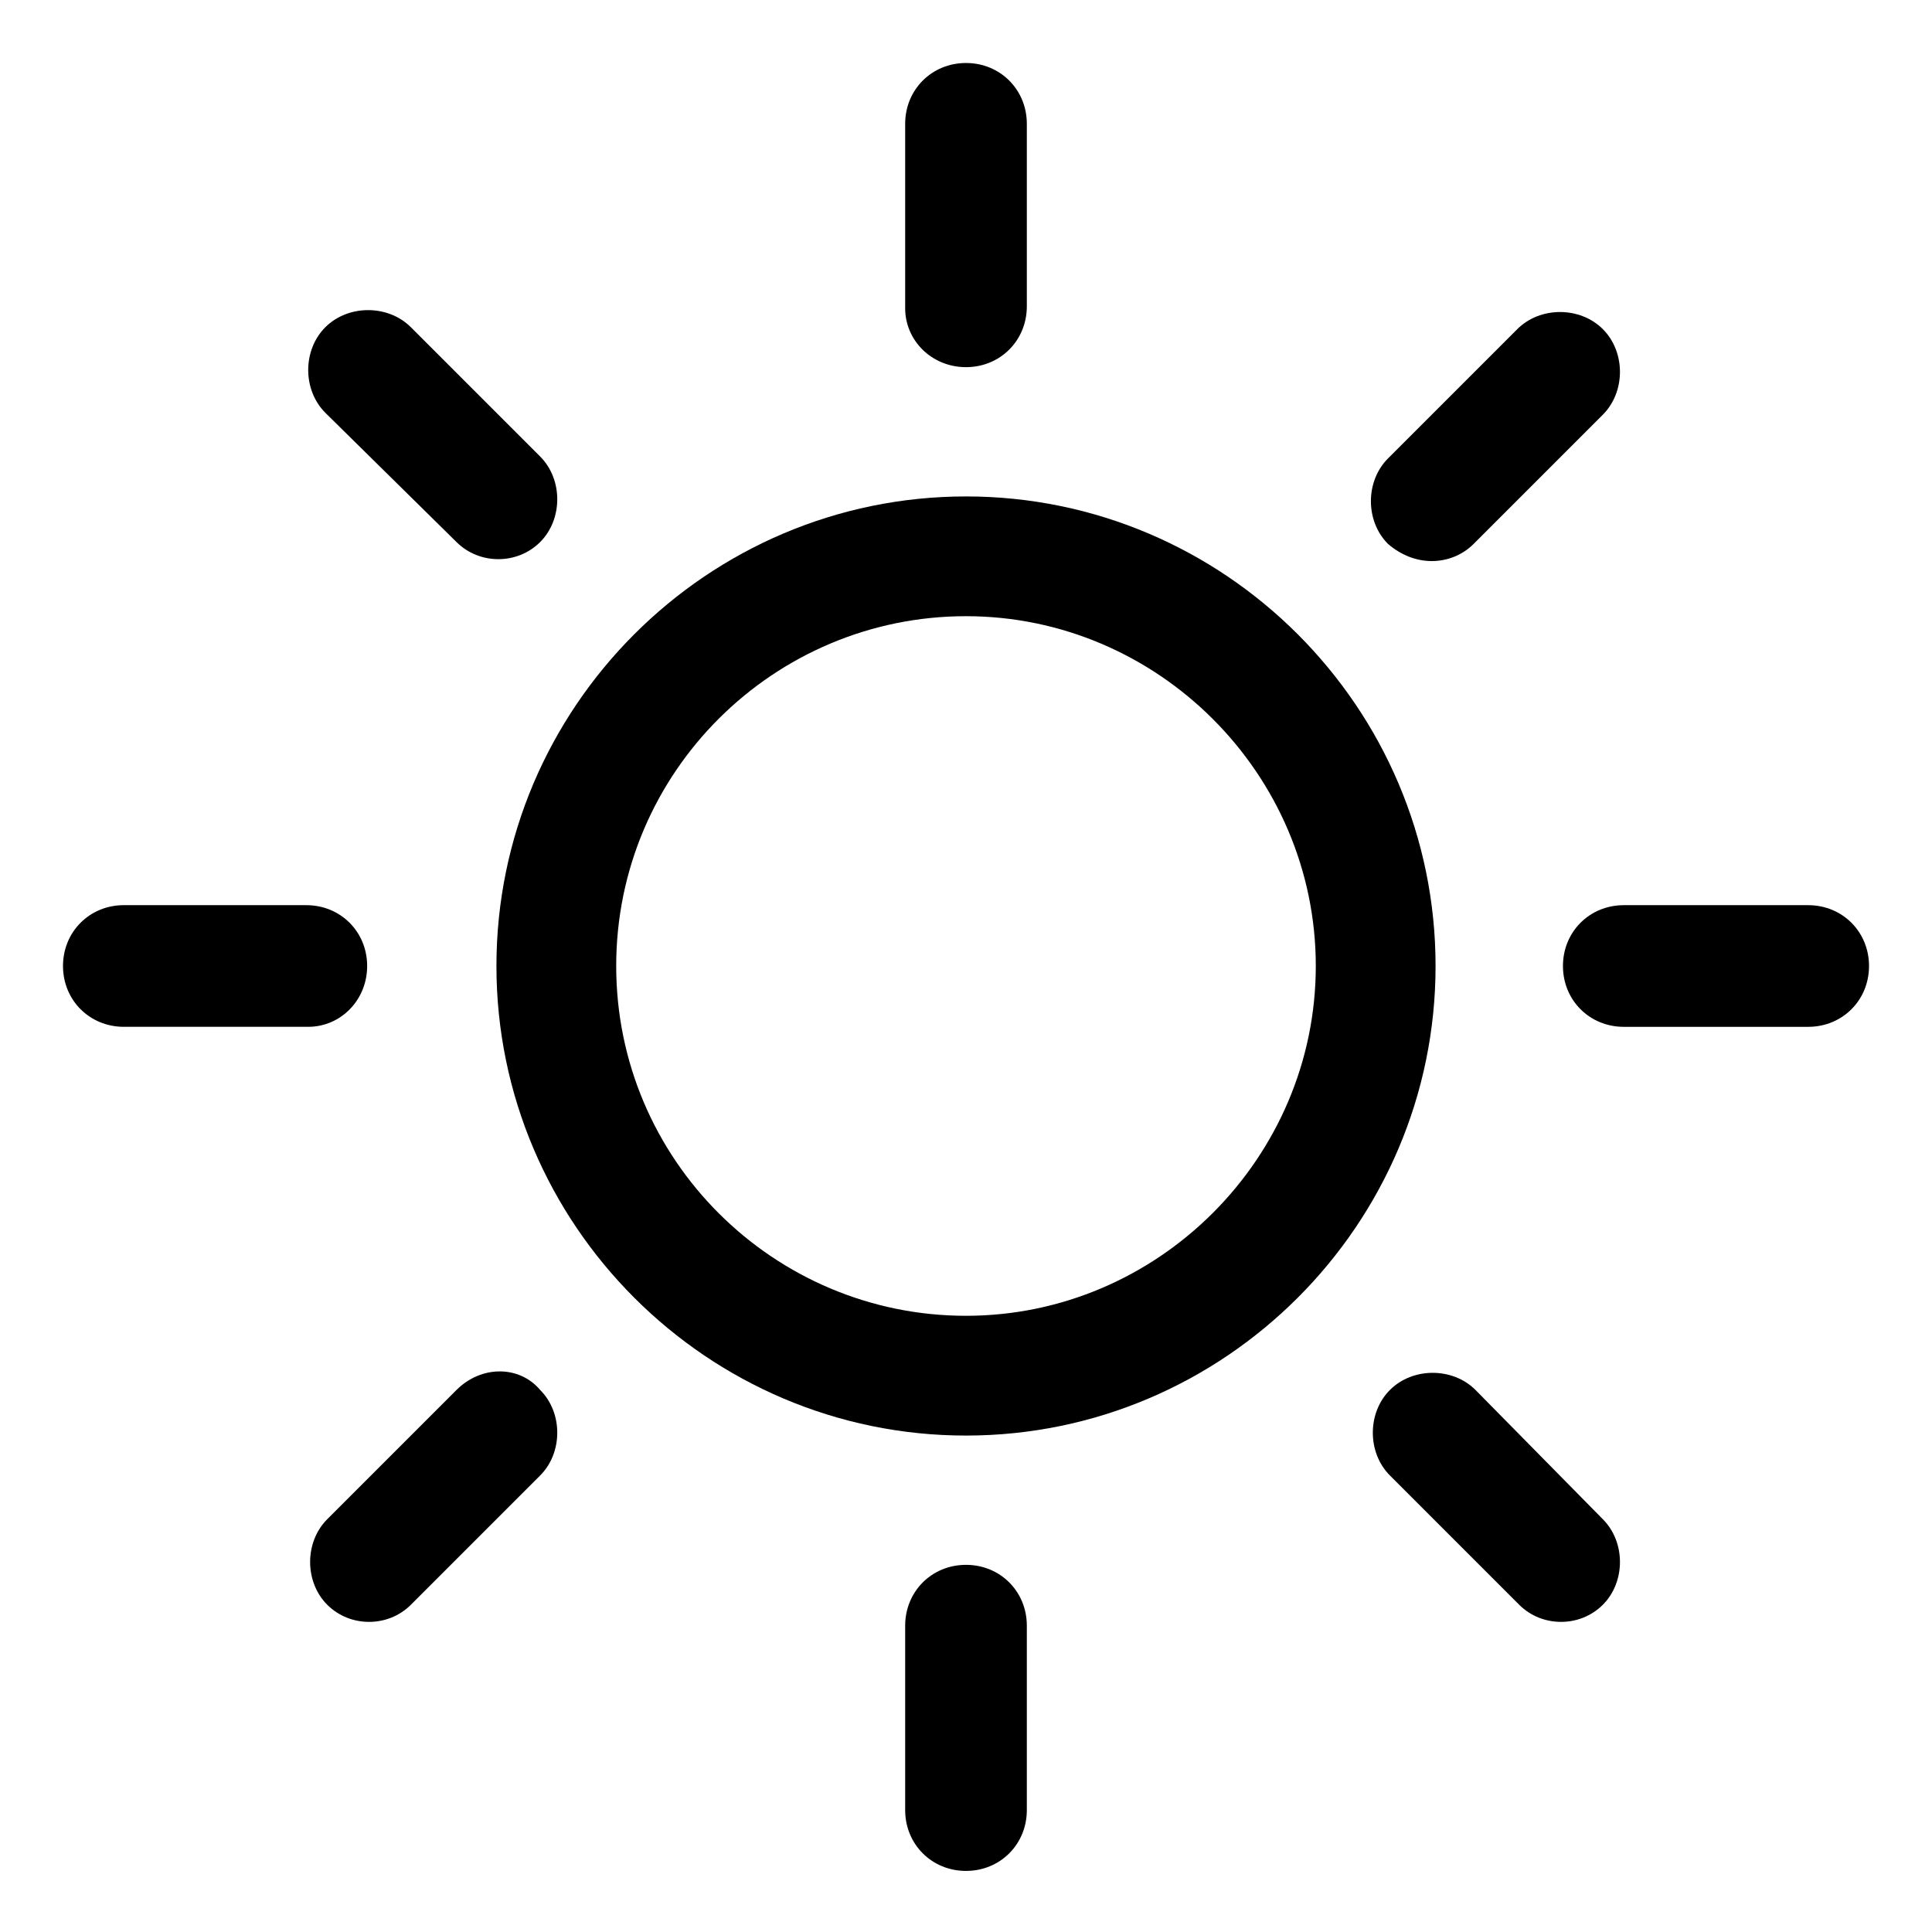 <?xml version="1.0" encoding="UTF-8"?>
<!-- Uploaded to: ICON Repo, www.iconrepo.com, Generator: ICON Repo Mixer Tools -->
<svg fill="#000000" width="800px" height="800px" version="1.1" viewBox="144 144 512 512" xmlns="http://www.w3.org/2000/svg">
 <g>
  <path d="m400 275.56c-68.52 0-124.44 55.922-124.44 124.44 0 68.516 55.922 124.44 124.44 124.44s124.44-55.922 124.44-124.44-55.926-124.44-124.44-124.44zm0 217.14c-50.883 0-92.699-41.312-92.699-92.699-0.004-51.391 41.812-92.703 92.699-92.703 50.883 0 92.699 41.816 92.699 92.703 0 50.883-41.816 92.699-92.699 92.699z"/>
  <path d="m400 241.3c9.07 0 16.121-7.055 16.121-16.121v-48.363c0-9.07-7.055-16.121-16.121-16.121-9.07 0-16.121 7.055-16.121 16.121v48.871c-0.004 8.562 7.051 15.613 16.121 15.613z"/>
  <path d="m264.98 287.65c3.023 3.023 7.055 4.535 11.082 4.535 4.031 0 8.062-1.512 11.082-4.535 6.047-6.047 6.047-16.625 0-22.672l-34.258-34.258c-6.047-6.047-16.625-6.047-22.672 0-6.047 6.047-6.047 16.625 0 22.672z"/>
  <path d="m241.3 400c0-9.07-7.055-16.121-16.121-16.121l-48.363-0.004c-9.07 0-16.121 7.055-16.121 16.121 0 9.07 7.055 16.121 16.121 16.121h48.871c8.562 0.004 15.613-7.051 15.613-16.117z"/>
  <path d="m264.98 512.35-34.258 34.258c-6.047 6.047-6.047 16.625 0 22.672 3.023 3.023 7.055 4.535 11.082 4.535 4.031 0 8.062-1.512 11.082-4.535l34.258-34.258c6.047-6.047 6.047-16.625 0-22.672-5.539-6.551-15.613-6.551-22.164 0z"/>
  <path d="m400 558.7c-9.07 0-16.121 7.055-16.121 16.121v48.871c0 9.07 7.055 16.121 16.121 16.121 9.07 0 16.121-7.055 16.121-16.121v-48.871c0-9.07-7.055-16.121-16.121-16.121z"/>
  <path d="m535.02 512.35c-6.047-6.047-16.625-6.047-22.672 0s-6.047 16.625 0 22.672l34.258 34.258c3.023 3.023 7.055 4.535 11.082 4.535 4.031 0 8.062-1.512 11.082-4.535 6.047-6.047 6.047-16.625 0-22.672z"/>
  <path d="m623.19 383.88h-48.871c-9.07 0-16.121 7.055-16.121 16.121 0 9.07 7.055 16.121 16.121 16.121h48.871c9.07 0 16.121-7.055 16.121-16.121s-7.055-16.121-16.121-16.121z"/>
  <path d="m523.43 292.69c4.031 0 8.062-1.512 11.082-4.535l34.258-34.258c6.047-6.047 6.047-16.625 0-22.672-6.047-6.047-16.625-6.047-22.672 0l-34.258 34.258c-6.047 6.047-6.047 16.625 0 22.672 3.527 3.023 7.559 4.535 11.59 4.535z"/>
 </g>
</svg>